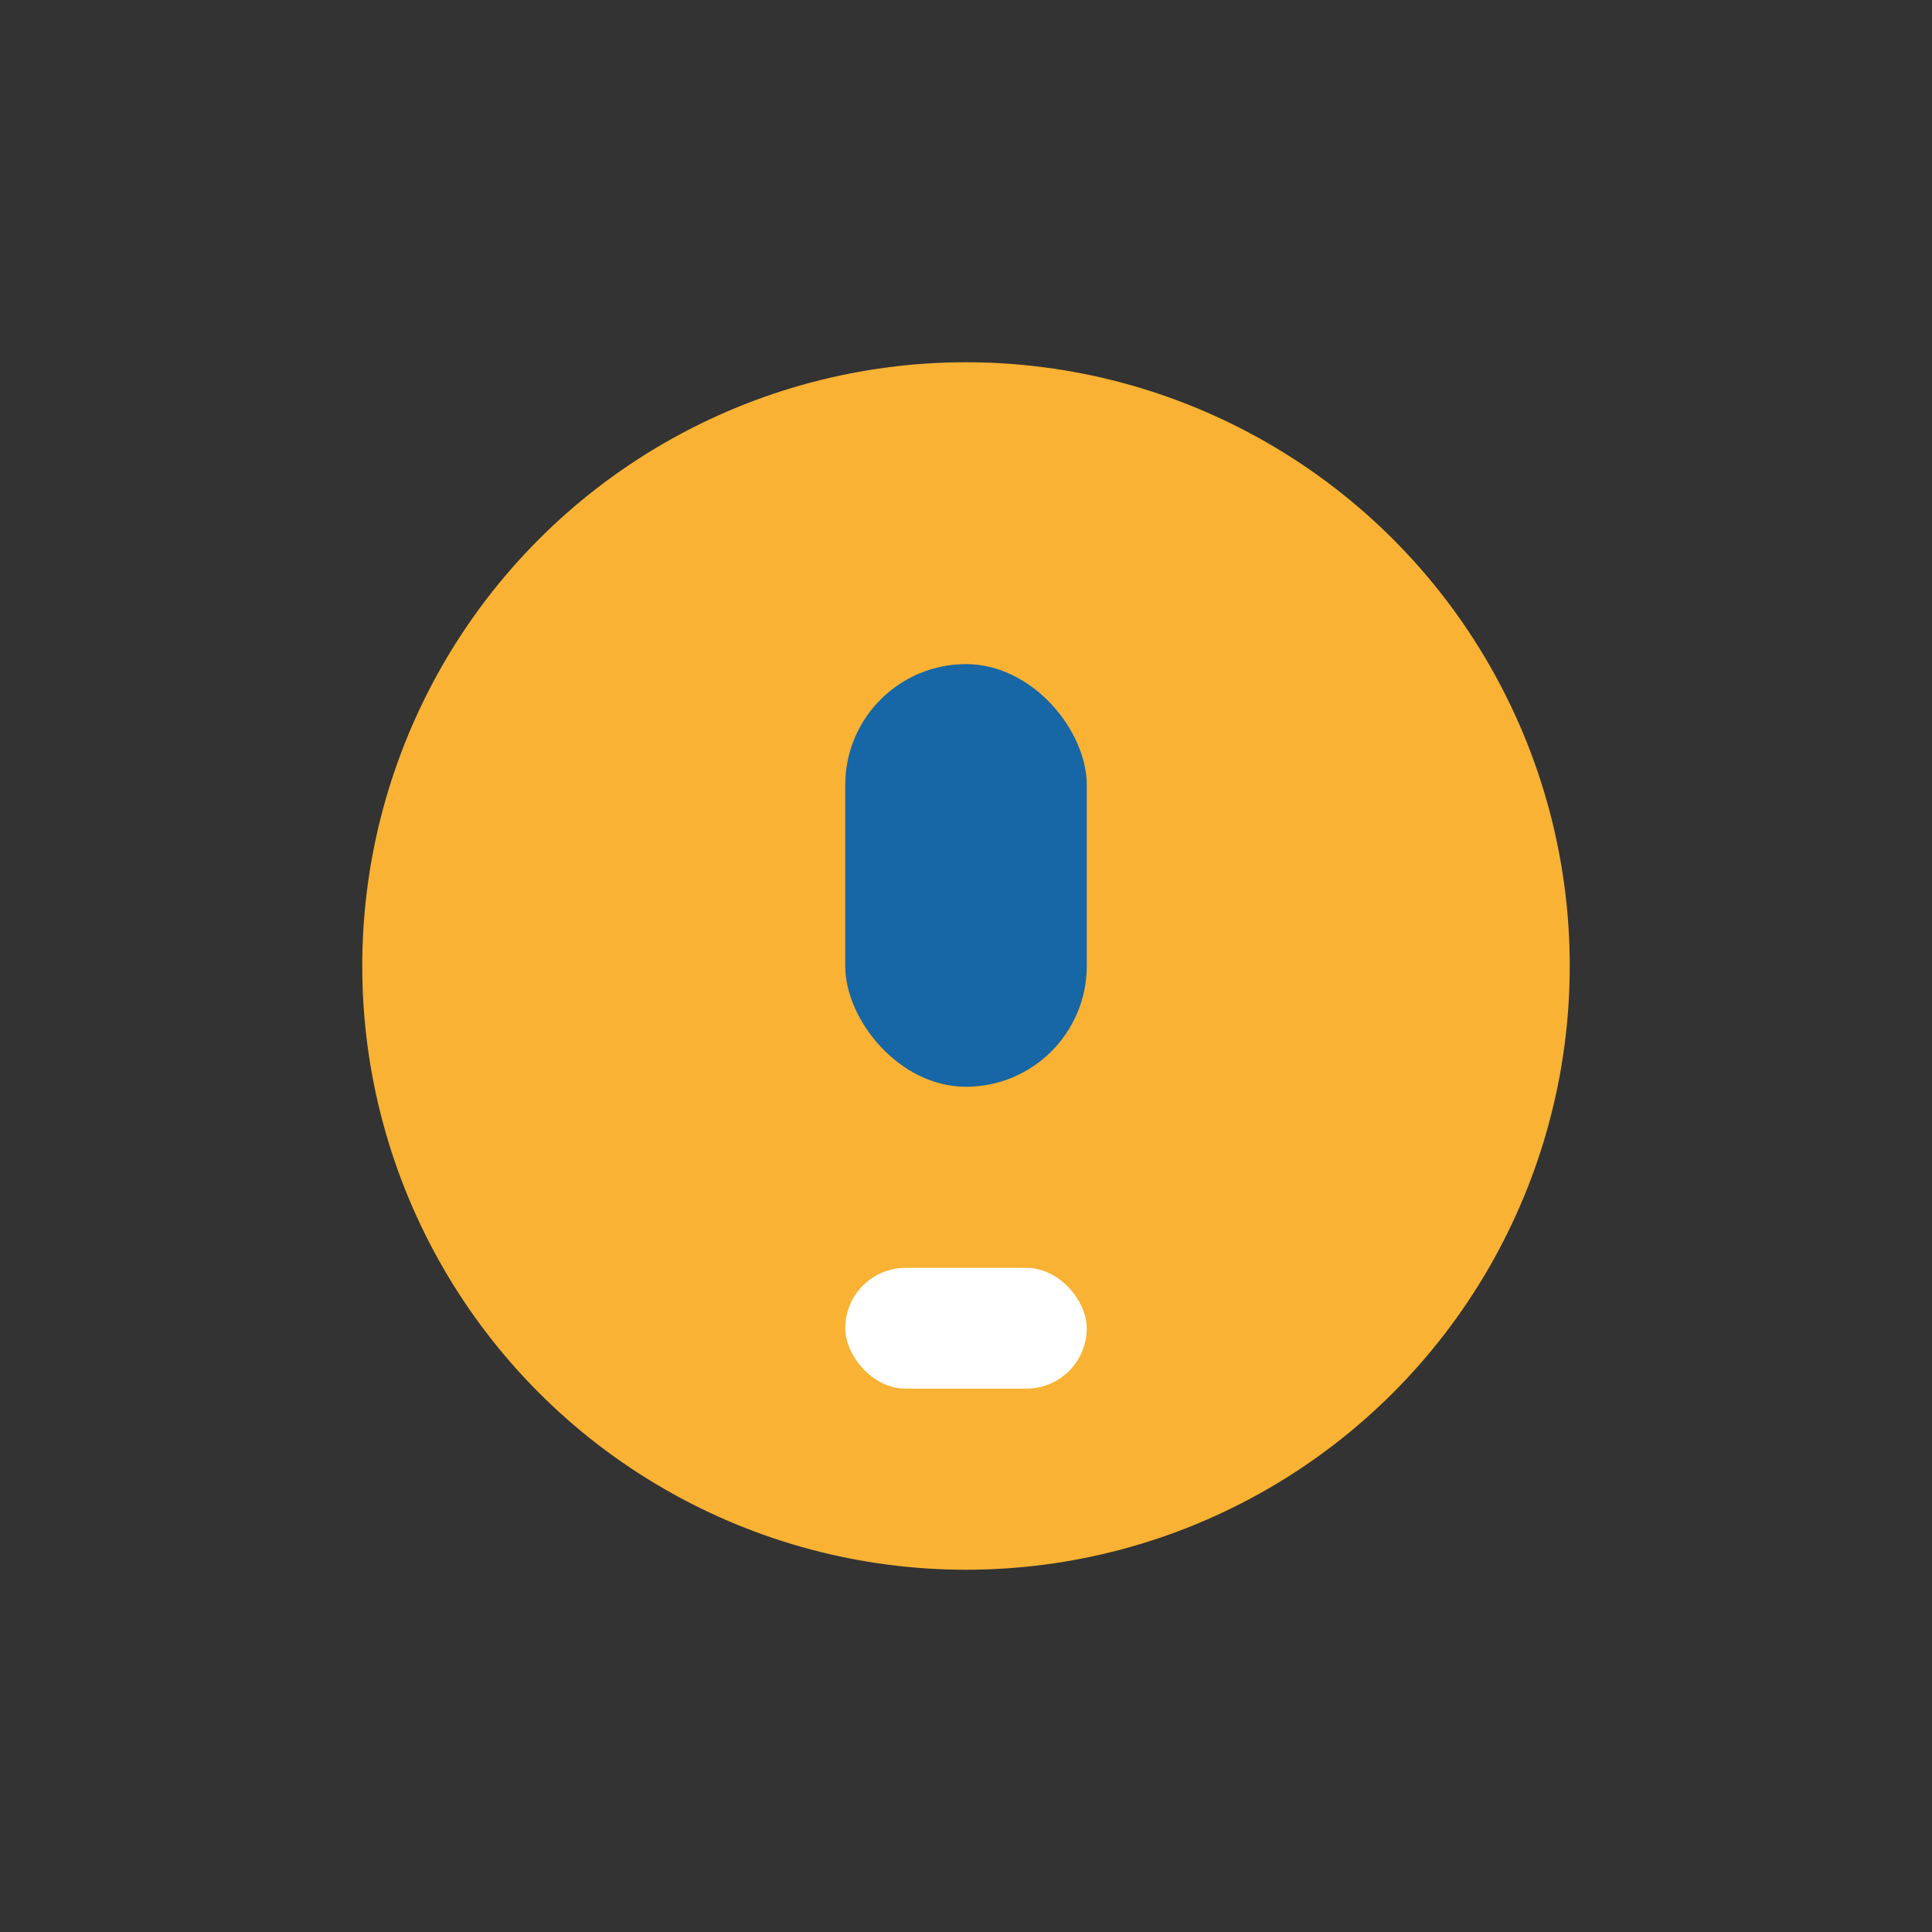 <?xml version="1.0" encoding="UTF-8"?>
<svg xmlns="http://www.w3.org/2000/svg" width="32" height="32" viewBox="0 0 32 32"><rect x="0" y="0" width="32" height="32" fill="#333333" stroke="none"/><circle cx="16" cy="16" r="10" fill="#F9B233"/><rect x="14" y="11" width="4" height="7" rx="2" fill="#1766A6"/><rect x="14" y="21" width="4" height="2" rx="1" fill="#FFF"/></svg>